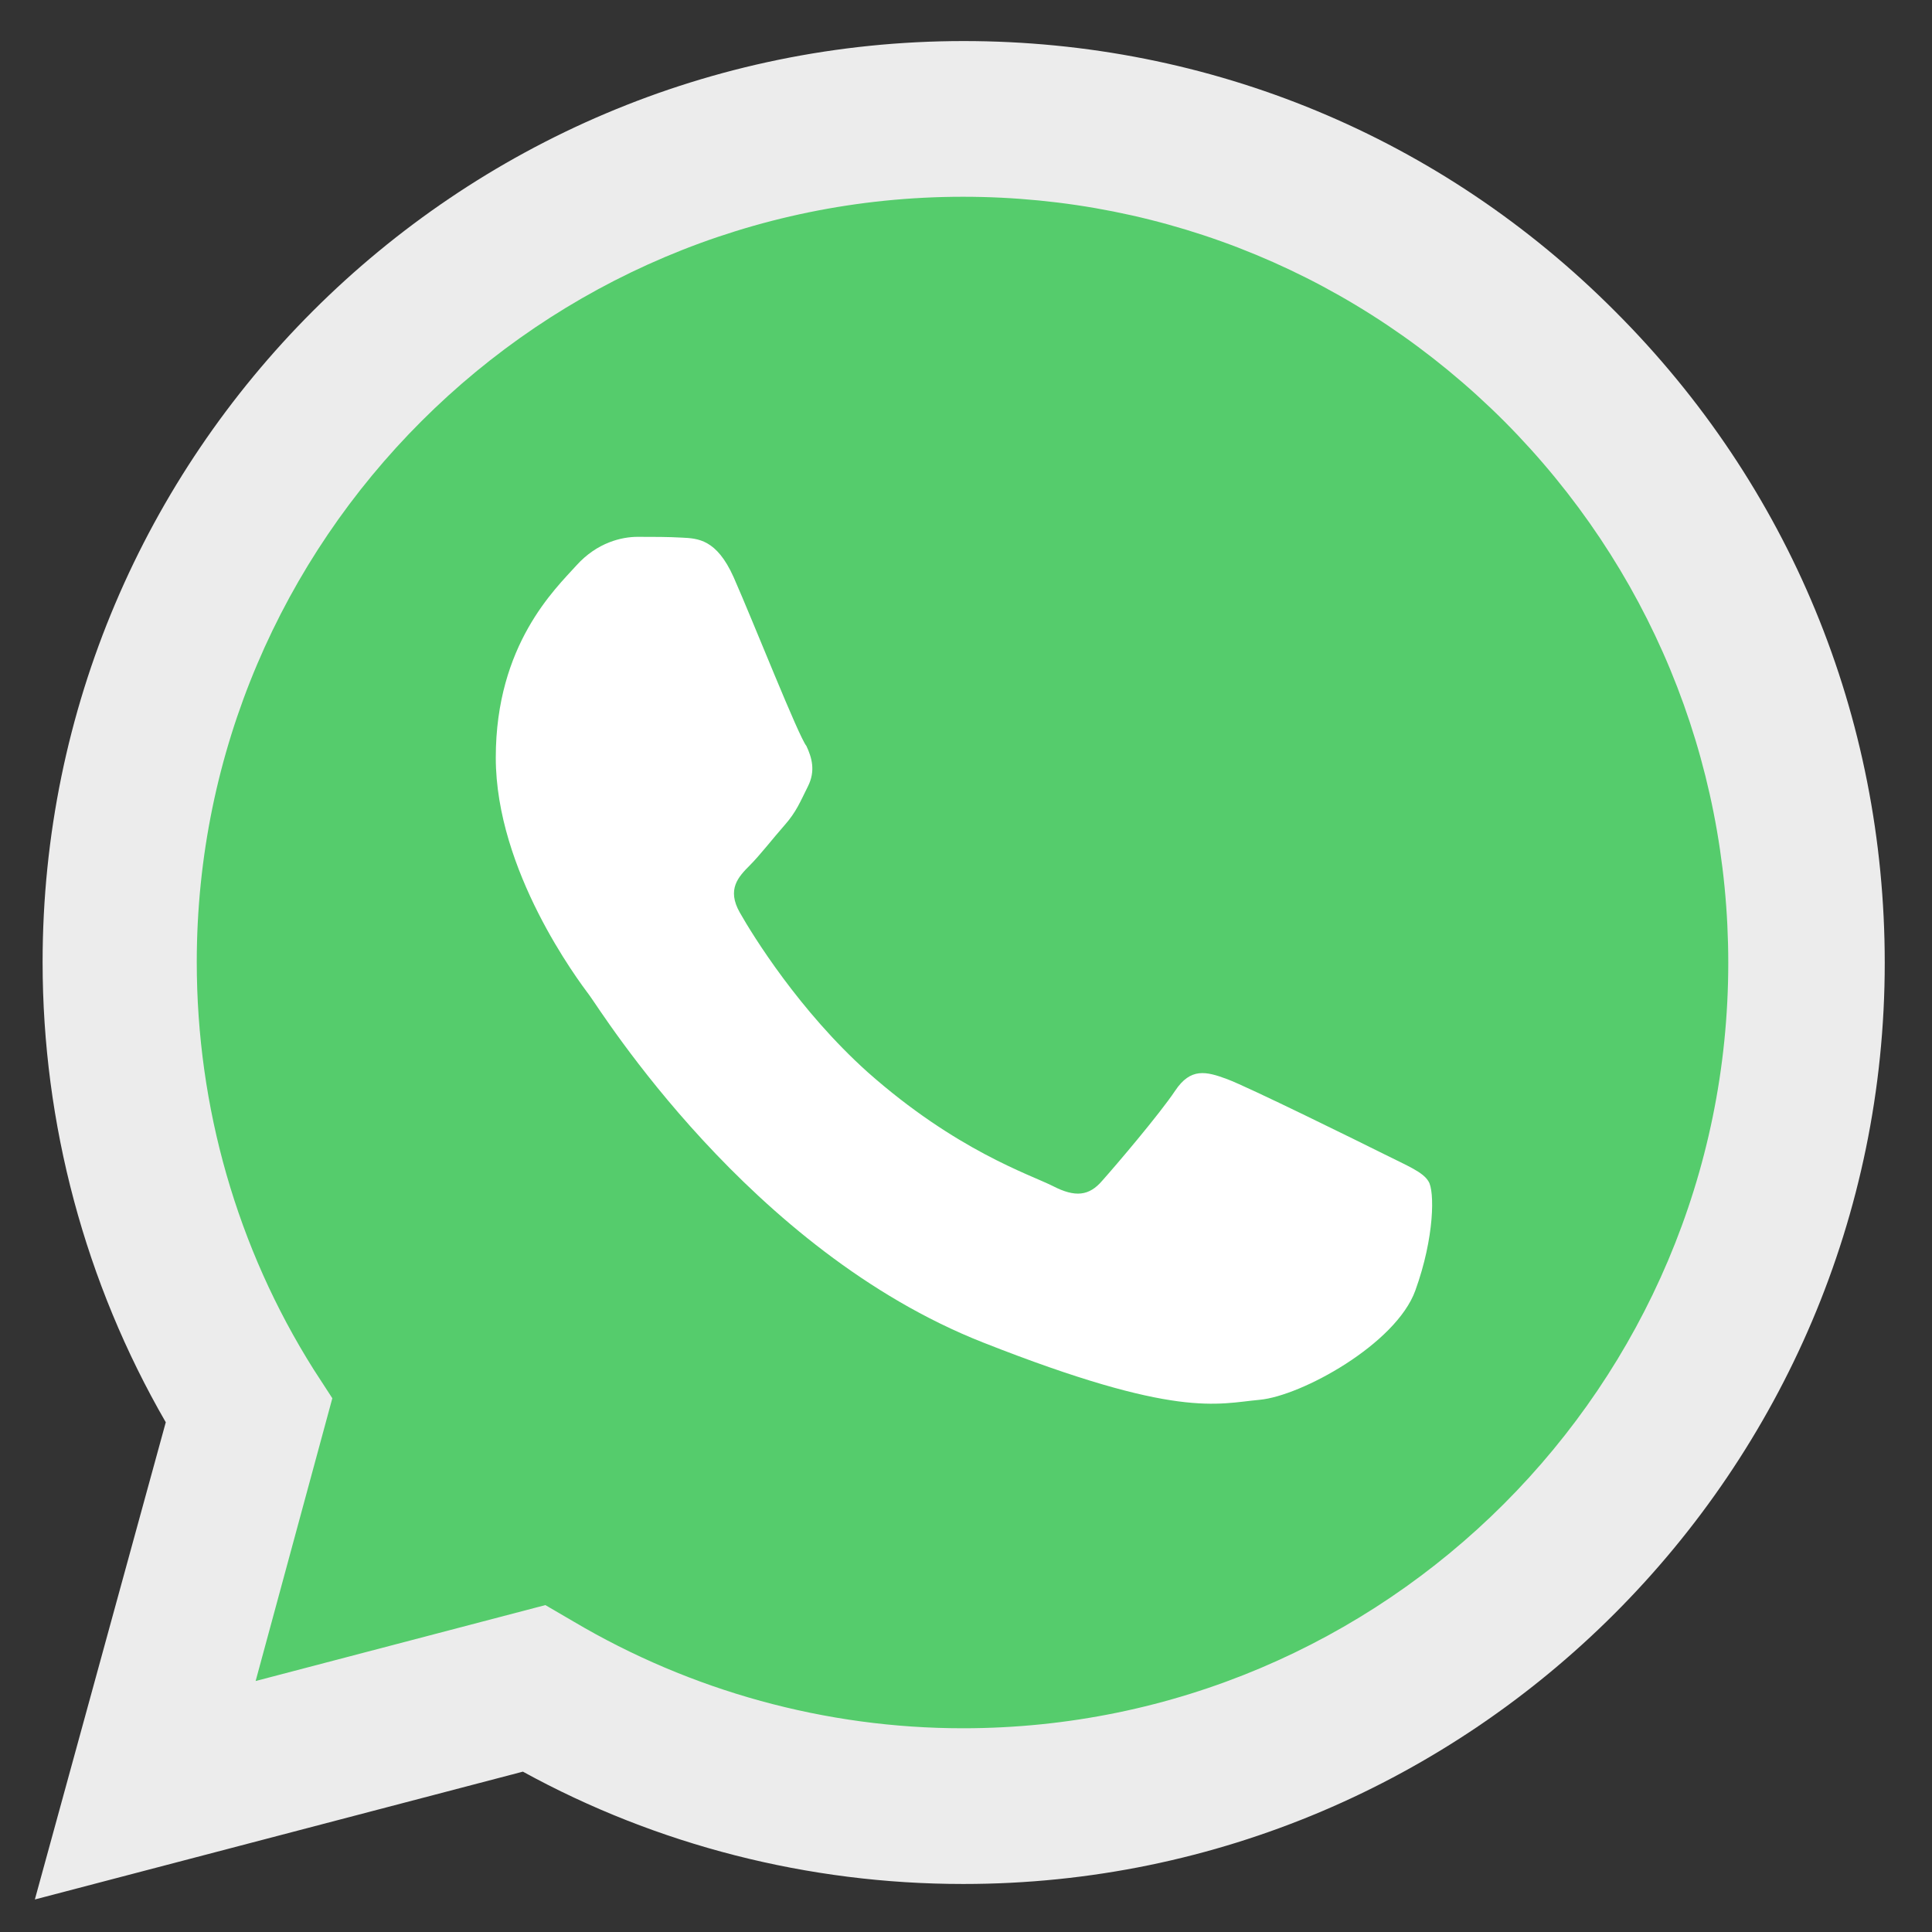 <?xml version="1.0" encoding="UTF-8"?> <!-- Generator: Adobe Illustrator 23.0.5, SVG Export Plug-In . SVG Version: 6.00 Build 0) --> <svg xmlns="http://www.w3.org/2000/svg" xmlns:xlink="http://www.w3.org/1999/xlink" version="1.1" id="Capa_1" x="0px" y="0px" viewBox="0 0 249.4 249.4" style="cursor: default;" xml:space="preserve"><rect x="0" y="0" width="249.4" height="249.4" fill="#333333" stroke="none"/> <style type="text/css"> .st0{fill:url(#shape_3_1_);} .st1{fill:#ECECEC;} .st2{fill:#55CC6C;} .st3{fill-rule:evenodd;clip-rule:evenodd;fill:#FFFFFF;} </style> <linearGradient id="shape_3_1_" gradientUnits="userSpaceOnUse" x1="123.903" y1="241.066" x2="123.903" y2="9.465"> <stop offset="0" style="stop-color:#66AD45"></stop> <stop offset="1" style="stop-color:#8DD471"></stop> </linearGradient> <path id="shape_3" class="st0" d="M8.6,241.1l16.3-59.5c-10-17.4-15.3-37.2-15.3-57.4C9.6,60.9,61.1,9.5,124.4,9.5 c30.7,0,59.5,12,81.2,33.7c21.7,21.7,33.6,50.5,33.6,81.2c0,63.3-51.5,114.8-114.8,114.8c0,0,0,0,0,0h-0.1c-19.2,0-38.1-4.8-54.9-14 L8.6,241.1z"></path> <path class="st1" d="M124.4,5.3c31.8,0,61.7,12.4,84.1,34.9c22.5,22.5,34.8,52.3,34.8,84.1c0,65.5-53.4,118.9-118.9,118.9 c0,0,0,0,0,0h-0.1c-19.9,0-39.5-5-56.8-14.5l-63,16.5l16.9-61.6c-10.4-18-15.9-38.5-15.9-59.4C5.5,58.6,58.9,5.3,124.4,5.3"></path> <path class="st2" d="M70.4,207.2l3.6,2.1c15.2,9,32.6,13.8,50.3,13.8h0c54.5,0,98.8-44.3,98.8-98.8c0-26.4-10.3-51.2-28.9-69.9 c-18.7-18.7-43.5-29-69.9-29c-54.5,0-98.9,44.3-98.9,98.8c0,18.7,5.2,36.9,15.1,52.6l2.4,3.7L33,217L70.4,207.2z"></path> <path id="shape_1" class="st3" d="M94.7,74.5c-2.2-4.9-4.6-5-6.7-5.1c-1.7-0.1-3.7-0.1-5.7-0.1c-2,0-5.2,0.7-7.9,3.7 C71.7,76,64,83.2,64,97.8c0,14.6,10.6,28.7,12.1,30.7c1.5,2,20.6,32.9,50.8,44.8c25.1,9.9,30.2,7.9,35.7,7.4 c5.4-0.5,17.6-7.2,20.1-14.1c2.5-6.9,2.5-12.9,1.7-14.1c-0.7-1.2-2.7-2-5.7-3.5c-3-1.5-17.6-8.7-20.3-9.7c-2.7-1-4.7-1.5-6.7,1.5 c-2,3-7.7,9.7-9.4,11.6c-1.7,2-3.5,2.2-6.4,0.7c-3-1.5-12.5-4.6-23.9-14.7c-8.8-7.9-14.8-17.6-16.5-20.6c-1.7-3-0.2-4.6,1.3-6.1 c1.3-1.3,3-3.5,4.5-5.2c1.5-1.7,2-3,3-5c1-2,0.5-3.7-0.2-5.2C103.1,95.1,97.3,80.4,94.7,74.5z"></path> </svg> 